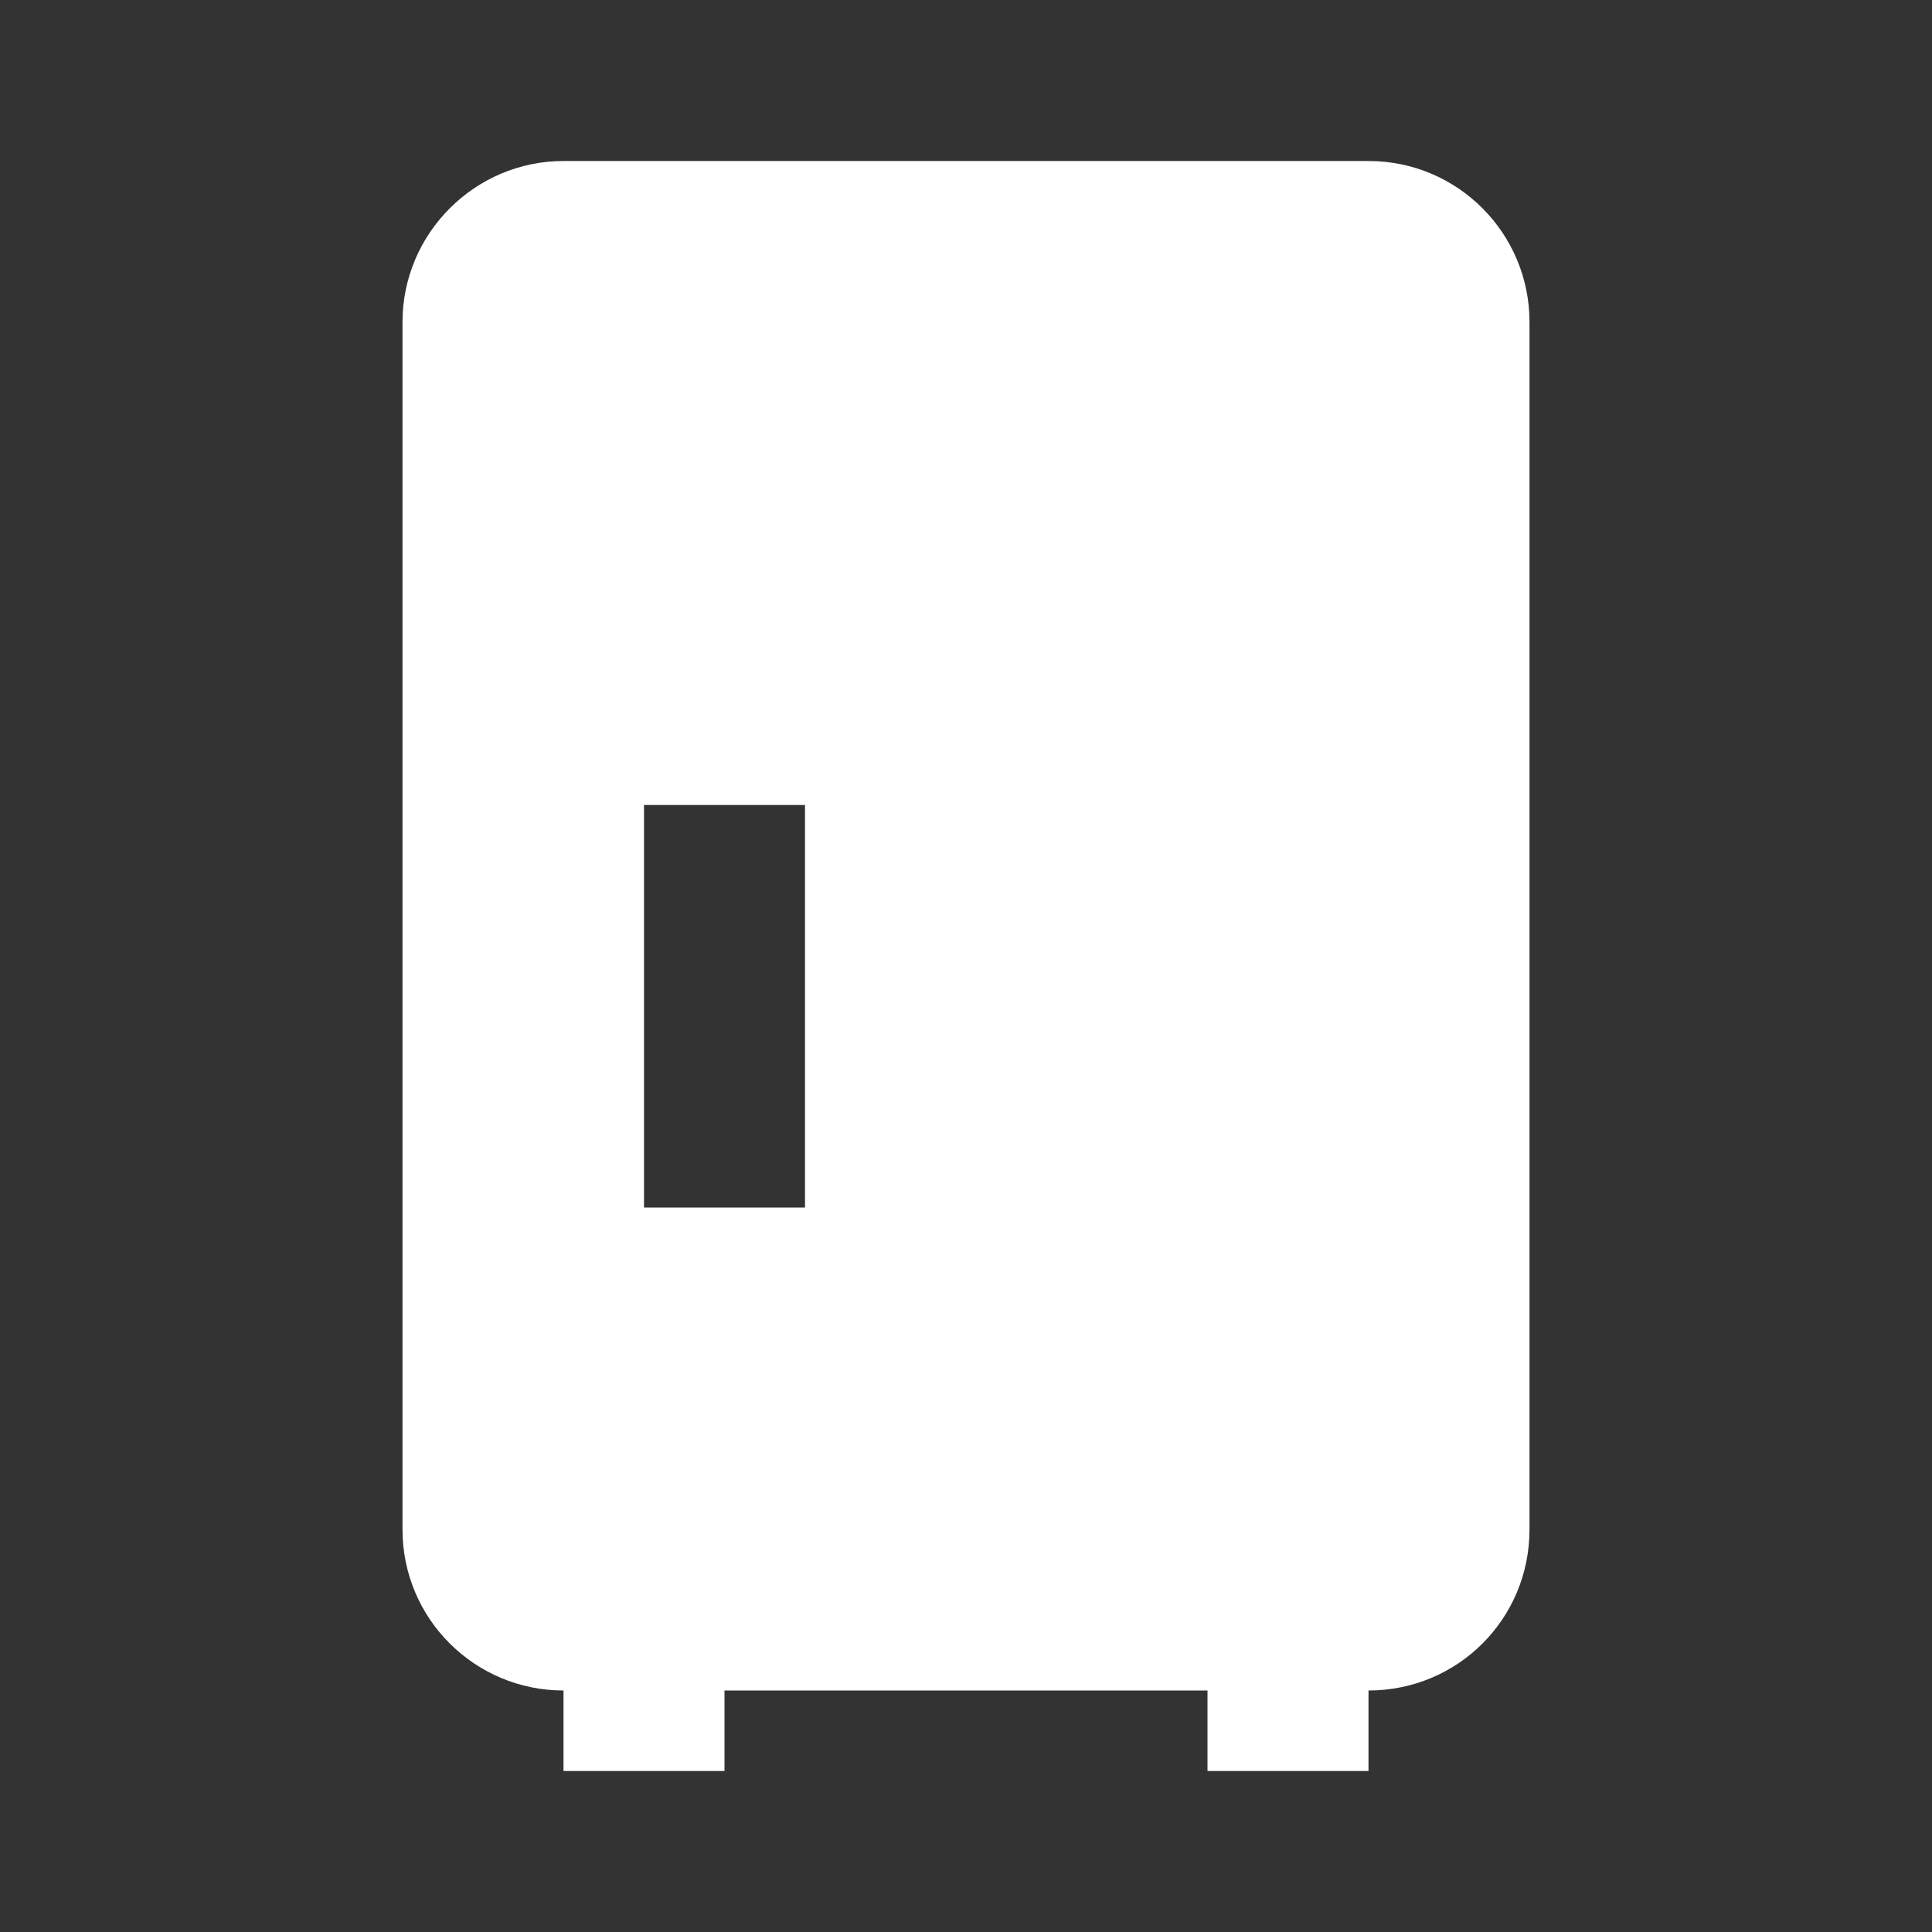 <svg xmlns="http://www.w3.org/2000/svg" xmlns:xlink="http://www.w3.org/1999/xlink" version="1.1" width="24" height="24" viewBox="0 0 24 24" style="fill:#fff;">
    <rect x="0" y="0" width="24" height="24" fill="#333333" stroke="none"/>
    <path d="M17,2H7C5.9,2 5,2.9 5,4V19C5,20.11 5.9,21 7,21V22H9V21H15V22H17V21C18.11,21 19,20.11 19,19V4C19,2.9 18.11,2 17,2M10,15H8V10H10V15Z" />
</svg>